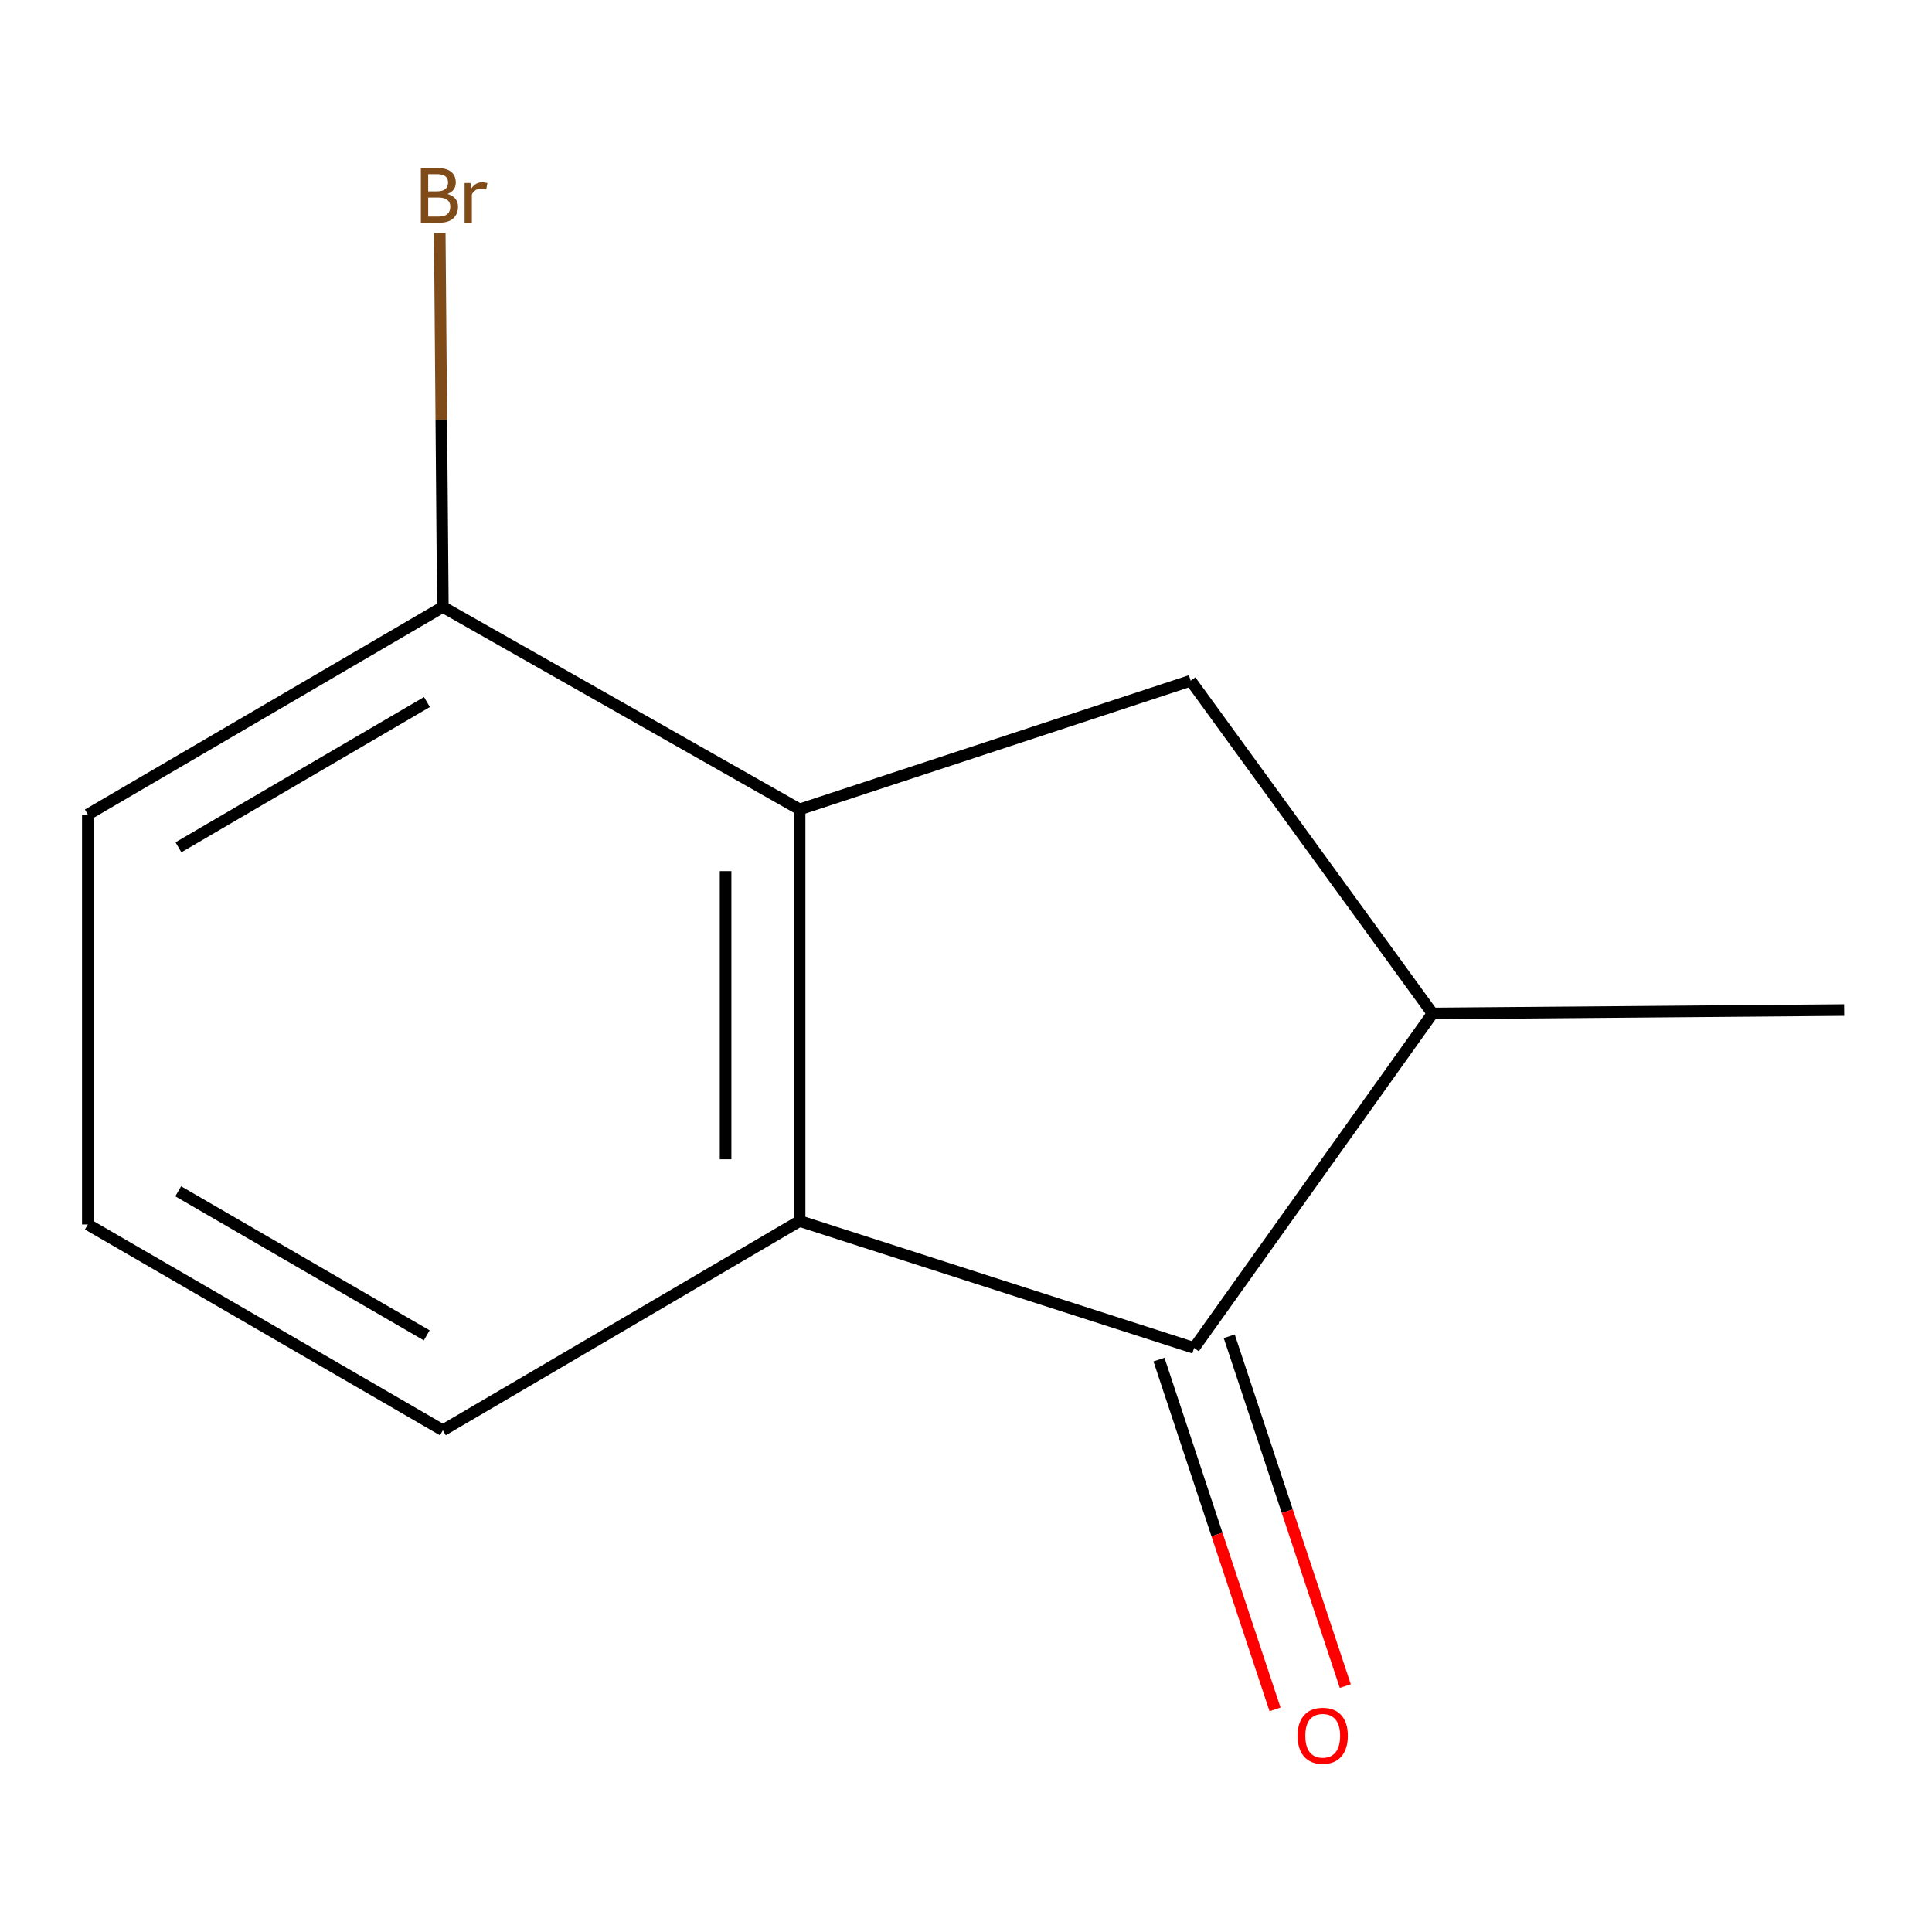 <?xml version='1.0' encoding='iso-8859-1'?>
<svg version='1.1' baseProfile='full'
              xmlns='http://www.w3.org/2000/svg'
                      xmlns:rdkit='http://www.rdkit.org/xml'
                      xmlns:xlink='http://www.w3.org/1999/xlink'
                  xml:space='preserve'
width='1000px' height='1000px' viewBox='0 0 1000 1000'>
<!-- END OF HEADER -->
<rect style='opacity:1.0;fill:#FFFFFF;stroke:none' width='1000' height='1000' x='0' y='0'> </rect>
<path class='bond-1' d='M 413.885,418.935 L 413.885,631.997' style='fill:none;fill-rule:evenodd;stroke:#000000;stroke-width:6px;stroke-linecap:butt;stroke-linejoin:miter;stroke-opacity:1' />
<path class='bond-1' d='M 375.565,450.894 L 375.565,600.038' style='fill:none;fill-rule:evenodd;stroke:#000000;stroke-width:6px;stroke-linecap:butt;stroke-linejoin:miter;stroke-opacity:1' />
<path class='bond-2' d='M 413.885,418.935 L 616.303,352.342' style='fill:none;fill-rule:evenodd;stroke:#000000;stroke-width:6px;stroke-linecap:butt;stroke-linejoin:miter;stroke-opacity:1' />
<path class='bond-4' d='M 413.885,418.935 L 229.223,314.171' style='fill:none;fill-rule:evenodd;stroke:#000000;stroke-width:6px;stroke-linecap:butt;stroke-linejoin:miter;stroke-opacity:1' />
<path class='bond-0' d='M 618.07,697.695 L 413.885,631.997' style='fill:none;fill-rule:evenodd;stroke:#000000;stroke-width:6px;stroke-linecap:butt;stroke-linejoin:miter;stroke-opacity:1' />
<path class='bond-5' d='M 599.884,703.729 L 629.918,794.252' style='fill:none;fill-rule:evenodd;stroke:#000000;stroke-width:6px;stroke-linecap:butt;stroke-linejoin:miter;stroke-opacity:1' />
<path class='bond-5' d='M 629.918,794.252 L 659.951,884.774' style='fill:none;fill-rule:evenodd;stroke:#FF0000;stroke-width:6px;stroke-linecap:butt;stroke-linejoin:miter;stroke-opacity:1' />
<path class='bond-5' d='M 636.255,691.662 L 666.289,782.185' style='fill:none;fill-rule:evenodd;stroke:#000000;stroke-width:6px;stroke-linecap:butt;stroke-linejoin:miter;stroke-opacity:1' />
<path class='bond-5' d='M 666.289,782.185 L 696.322,872.707' style='fill:none;fill-rule:evenodd;stroke:#FF0000;stroke-width:6px;stroke-linecap:butt;stroke-linejoin:miter;stroke-opacity:1' />
<path class='bond-11' d='M 618.07,697.695 L 741.483,524.572' style='fill:none;fill-rule:evenodd;stroke:#000000;stroke-width:6px;stroke-linecap:butt;stroke-linejoin:miter;stroke-opacity:1' />
<path class='bond-7' d='M 413.885,631.997 L 229.223,740.316' style='fill:none;fill-rule:evenodd;stroke:#000000;stroke-width:6px;stroke-linecap:butt;stroke-linejoin:miter;stroke-opacity:1' />
<path class='bond-3' d='M 616.303,352.342 L 741.483,524.572' style='fill:none;fill-rule:evenodd;stroke:#000000;stroke-width:6px;stroke-linecap:butt;stroke-linejoin:miter;stroke-opacity:1' />
<path class='bond-8' d='M 741.483,524.572 L 954.545,522.805' style='fill:none;fill-rule:evenodd;stroke:#000000;stroke-width:6px;stroke-linecap:butt;stroke-linejoin:miter;stroke-opacity:1' />
<path class='bond-6' d='M 229.223,314.171 L 228.42,217.383' style='fill:none;fill-rule:evenodd;stroke:#000000;stroke-width:6px;stroke-linecap:butt;stroke-linejoin:miter;stroke-opacity:1' />
<path class='bond-6' d='M 228.42,217.383 L 227.617,120.595' style='fill:none;fill-rule:evenodd;stroke:#7F4C19;stroke-width:6px;stroke-linecap:butt;stroke-linejoin:miter;stroke-opacity:1' />
<path class='bond-10' d='M 229.223,314.171 L 45.455,421.596' style='fill:none;fill-rule:evenodd;stroke:#000000;stroke-width:6px;stroke-linecap:butt;stroke-linejoin:miter;stroke-opacity:1' />
<path class='bond-10' d='M 220.997,363.367 L 92.359,438.565' style='fill:none;fill-rule:evenodd;stroke:#000000;stroke-width:6px;stroke-linecap:butt;stroke-linejoin:miter;stroke-opacity:1' />
<path class='bond-12' d='M 229.223,740.316 L 45.455,633.785' style='fill:none;fill-rule:evenodd;stroke:#000000;stroke-width:6px;stroke-linecap:butt;stroke-linejoin:miter;stroke-opacity:1' />
<path class='bond-12' d='M 220.876,691.184 L 92.239,616.612' style='fill:none;fill-rule:evenodd;stroke:#000000;stroke-width:6px;stroke-linecap:butt;stroke-linejoin:miter;stroke-opacity:1' />
<path class='bond-9' d='M 45.455,633.785 L 45.455,421.596' style='fill:none;fill-rule:evenodd;stroke:#000000;stroke-width:6px;stroke-linecap:butt;stroke-linejoin:miter;stroke-opacity:1' />
<path  class='atom-6' d='M 671.641 898.426
Q 671.641 891.626, 675.001 887.826
Q 678.361 884.026, 684.641 884.026
Q 690.921 884.026, 694.281 887.826
Q 697.641 891.626, 697.641 898.426
Q 697.641 905.306, 694.241 909.226
Q 690.841 913.106, 684.641 913.106
Q 678.401 913.106, 675.001 909.226
Q 671.641 905.346, 671.641 898.426
M 684.641 909.906
Q 688.961 909.906, 691.281 907.026
Q 693.641 904.106, 693.641 898.426
Q 693.641 892.866, 691.281 890.066
Q 688.961 887.226, 684.641 887.226
Q 680.321 887.226, 677.961 890.026
Q 675.641 892.826, 675.641 898.426
Q 675.641 904.146, 677.961 907.026
Q 680.321 909.906, 684.641 909.906
' fill='#FF0000'/>
<path  class='atom-7' d='M 231.596 100.389
Q 234.316 101.149, 235.676 102.829
Q 237.076 104.469, 237.076 106.909
Q 237.076 110.829, 234.556 113.069
Q 232.076 115.269, 227.356 115.269
L 217.836 115.269
L 217.836 86.948
L 226.196 86.948
Q 231.036 86.948, 233.476 88.909
Q 235.916 90.868, 235.916 94.469
Q 235.916 98.749, 231.596 100.389
M 221.636 90.148
L 221.636 99.028
L 226.196 99.028
Q 228.996 99.028, 230.436 97.909
Q 231.916 96.749, 231.916 94.469
Q 231.916 90.148, 226.196 90.148
L 221.636 90.148
M 227.356 112.069
Q 230.116 112.069, 231.596 110.749
Q 233.076 109.429, 233.076 106.909
Q 233.076 104.589, 231.436 103.429
Q 229.836 102.229, 226.756 102.229
L 221.636 102.229
L 221.636 112.069
L 227.356 112.069
' fill='#7F4C19'/>
<path  class='atom-7' d='M 243.516 94.709
L 243.956 97.549
Q 246.116 94.349, 249.636 94.349
Q 250.756 94.349, 252.276 94.749
L 251.676 98.109
Q 249.956 97.709, 248.996 97.709
Q 247.316 97.709, 246.196 98.388
Q 245.116 99.028, 244.236 100.589
L 244.236 115.269
L 240.476 115.269
L 240.476 94.709
L 243.516 94.709
' fill='#7F4C19'/>
</svg>
